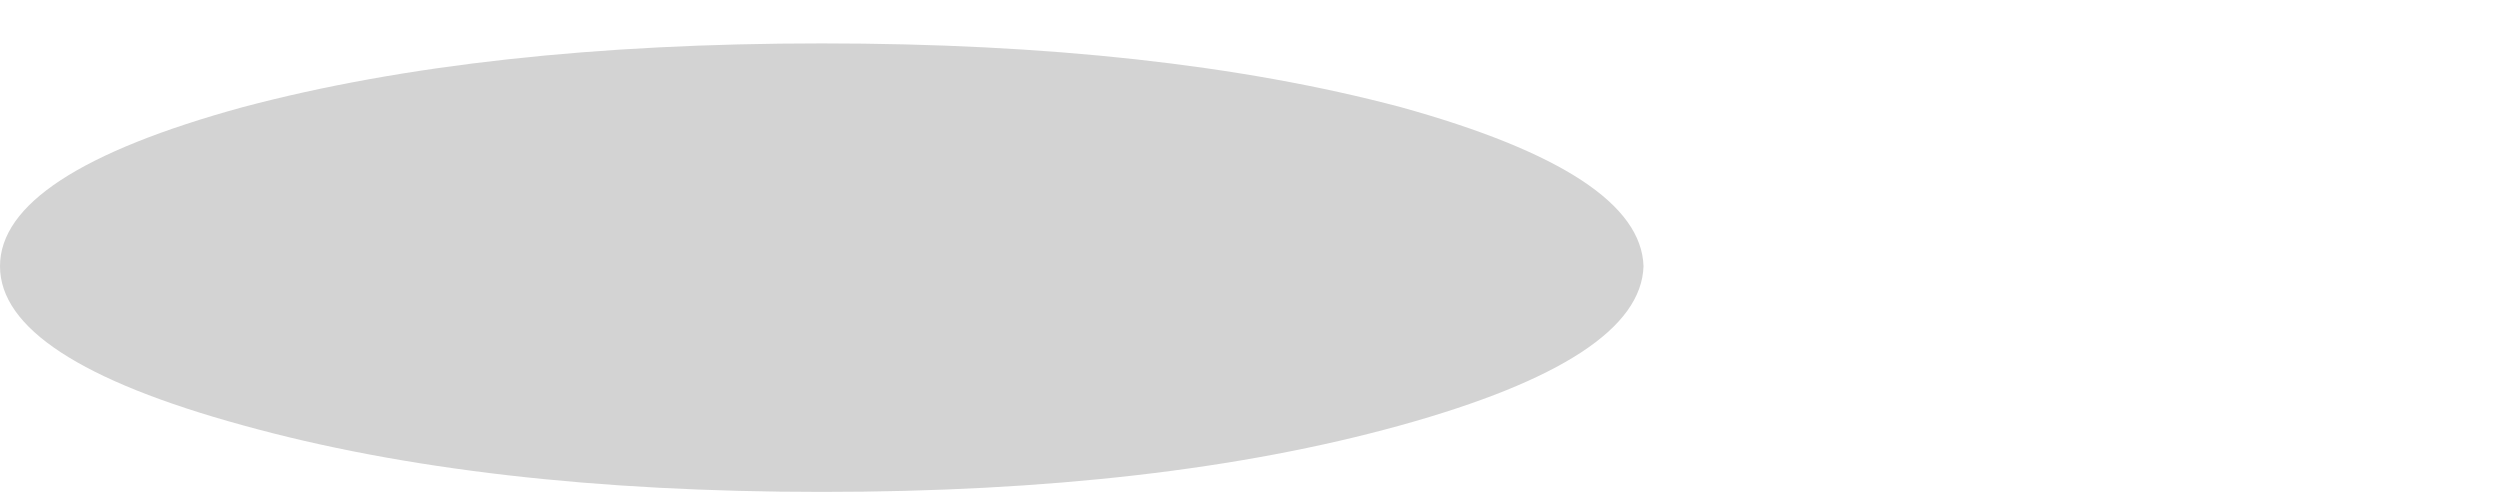 <?xml version="1.0" encoding="UTF-8" standalone="no"?>
<svg xmlns:xlink="http://www.w3.org/1999/xlink" height="8.5px" width="43.2px" xmlns="http://www.w3.org/2000/svg">
  <g transform="matrix(1.0, 0.0, 0.0, 1.0, 2.3, -34.7)">
    <path d="M-2.3 39.3 Q-2.3 40.9 1.9 42.05 6.05 43.2 11.9 43.2 17.75 43.2 21.9 42.05 26.05 40.9 26.1 39.3 26.05 37.7 21.9 36.55 17.75 35.45 11.9 35.45 6.05 35.45 1.9 36.55 -2.3 37.7 -2.3 39.3" fill="#000000" fill-opacity="0.173" fill-rule="evenodd" stroke="none">
      <animate attributeName="fill" dur="2s" repeatCount="indefinite" values="#000000;#000001"/>
      <animate attributeName="fill-opacity" dur="2s" repeatCount="indefinite" values="0.173;0.173"/>
      <animate attributeName="d" dur="2s" repeatCount="indefinite" values="M-2.3 39.3 Q-2.3 40.9 1.9 42.05 6.05 43.2 11.9 43.2 17.75 43.2 21.9 42.05 26.05 40.9 26.1 39.3 26.05 37.7 21.9 36.55 17.75 35.45 11.9 35.45 6.05 35.45 1.9 36.55 -2.3 37.7 -2.3 39.3;M8.05 38.55 Q8.05 40.15 12.9 41.3 17.7 42.45 24.45 42.45 31.25 42.45 36.05 41.3 40.9 40.15 40.9 38.55 40.9 36.95 36.05 35.8 31.25 34.7 24.45 34.7 17.7 34.7 12.9 35.8 8.05 36.95 8.05 38.55"/>
    </path>
    <path d="M-2.3 39.3 Q-2.3 37.7 1.9 36.55 6.05 35.45 11.9 35.45 17.75 35.45 21.9 36.55 26.05 37.7 26.1 39.3 26.05 40.9 21.9 42.05 17.75 43.2 11.9 43.2 6.05 43.2 1.9 42.05 -2.3 40.9 -2.3 39.3" fill="none" stroke="#000000" stroke-linecap="round" stroke-linejoin="round" stroke-opacity="0.0" stroke-width="1.0">
      <animate attributeName="stroke" dur="2s" repeatCount="indefinite" values="#000000;#000001"/>
      <animate attributeName="stroke-width" dur="2s" repeatCount="indefinite" values="0.0;0.0"/>
      <animate attributeName="fill-opacity" dur="2s" repeatCount="indefinite" values="0.0;0.0"/>
      <animate attributeName="d" dur="2s" repeatCount="indefinite" values="M-2.3 39.3 Q-2.3 37.7 1.9 36.55 6.05 35.45 11.9 35.45 17.75 35.45 21.9 36.55 26.05 37.7 26.1 39.3 26.05 40.9 21.9 42.05 17.75 43.2 11.9 43.2 6.05 43.2 1.9 42.05 -2.3 40.9 -2.3 39.3;M8.05 38.55 Q8.05 36.95 12.9 35.8 17.7 34.7 24.45 34.7 31.25 34.7 36.05 35.8 40.9 36.95 40.9 38.55 40.9 40.15 36.05 41.3 31.25 42.45 24.45 42.45 17.7 42.45 12.9 41.3 8.05 40.15 8.05 38.55"/>
    </path>
  </g>
</svg>
